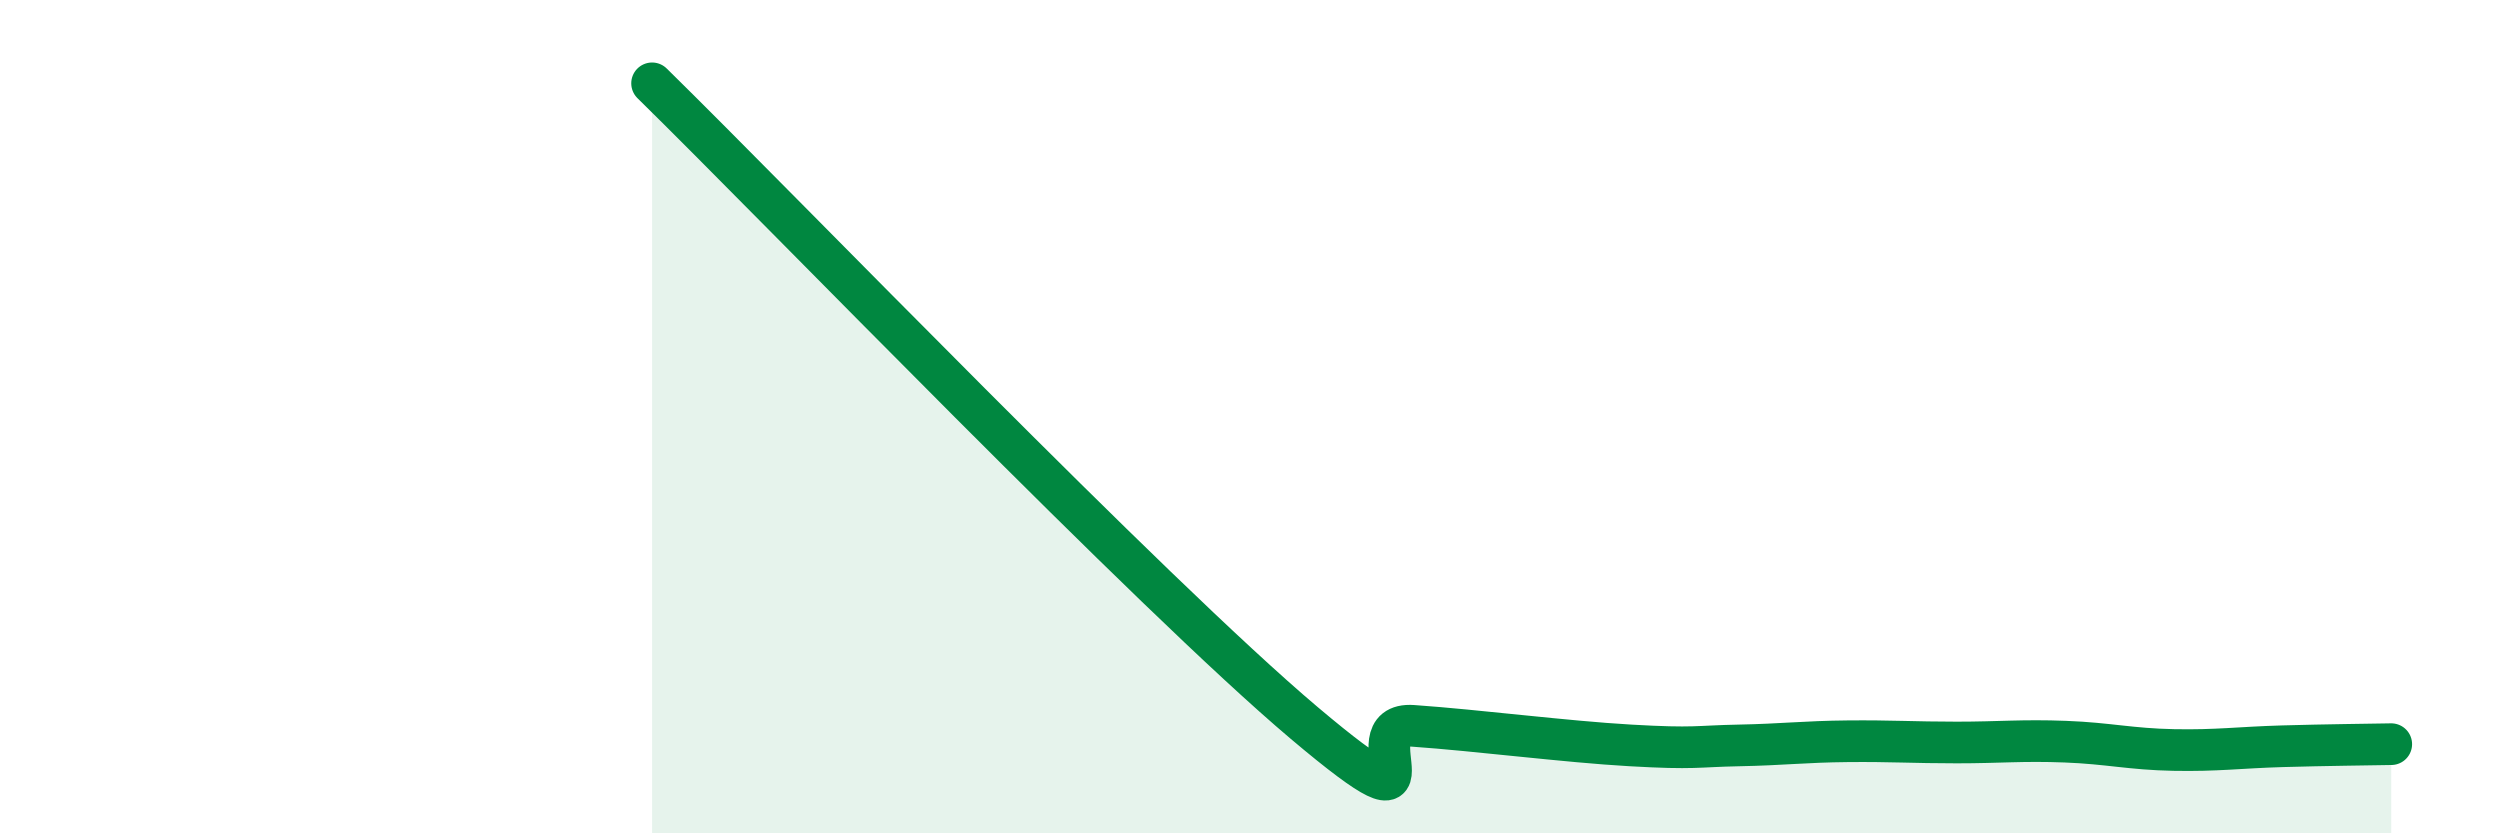 
    <svg width="60" height="20" viewBox="0 0 60 20" xmlns="http://www.w3.org/2000/svg">
      <path
        d="M 15.65,2 C 18.78,5.07 27.65,14.27 31.3,17.35 C 34.95,20.43 32.34,17.31 33.91,17.42 C 35.48,17.53 37.56,17.8 39.13,17.89 C 40.7,17.98 40.7,17.91 41.74,17.89 C 42.78,17.87 43.31,17.8 44.35,17.79 C 45.39,17.78 45.92,17.82 46.96,17.82 C 48,17.82 48.53,17.76 49.57,17.8 C 50.61,17.84 51.13,17.98 52.17,18 C 53.21,18.02 53.74,17.94 54.78,17.91 C 55.82,17.88 56.87,17.87 57.39,17.86L57.39 20L15.65 20Z"
        fill="#008740"
        opacity="0.1"
        stroke-linecap="round"
        stroke-linejoin="round"
      />
      <path
        d="M 15.65,2 C 18.78,5.07 27.65,14.27 31.3,17.35 C 34.95,20.43 32.34,17.31 33.91,17.42 C 35.48,17.53 37.56,17.8 39.13,17.89 C 40.7,17.98 40.7,17.91 41.74,17.89 C 42.78,17.87 43.31,17.8 44.35,17.79 C 45.39,17.78 45.92,17.82 46.96,17.82 C 48,17.82 48.53,17.76 49.57,17.8 C 50.61,17.84 51.13,17.98 52.17,18 C 53.21,18.02 53.74,17.94 54.78,17.91 C 55.82,17.88 56.87,17.87 57.39,17.86"
        stroke="#008740"
        stroke-width="1"
        fill="none"
        stroke-linecap="round"
        stroke-linejoin="round"
      />
    </svg>
  